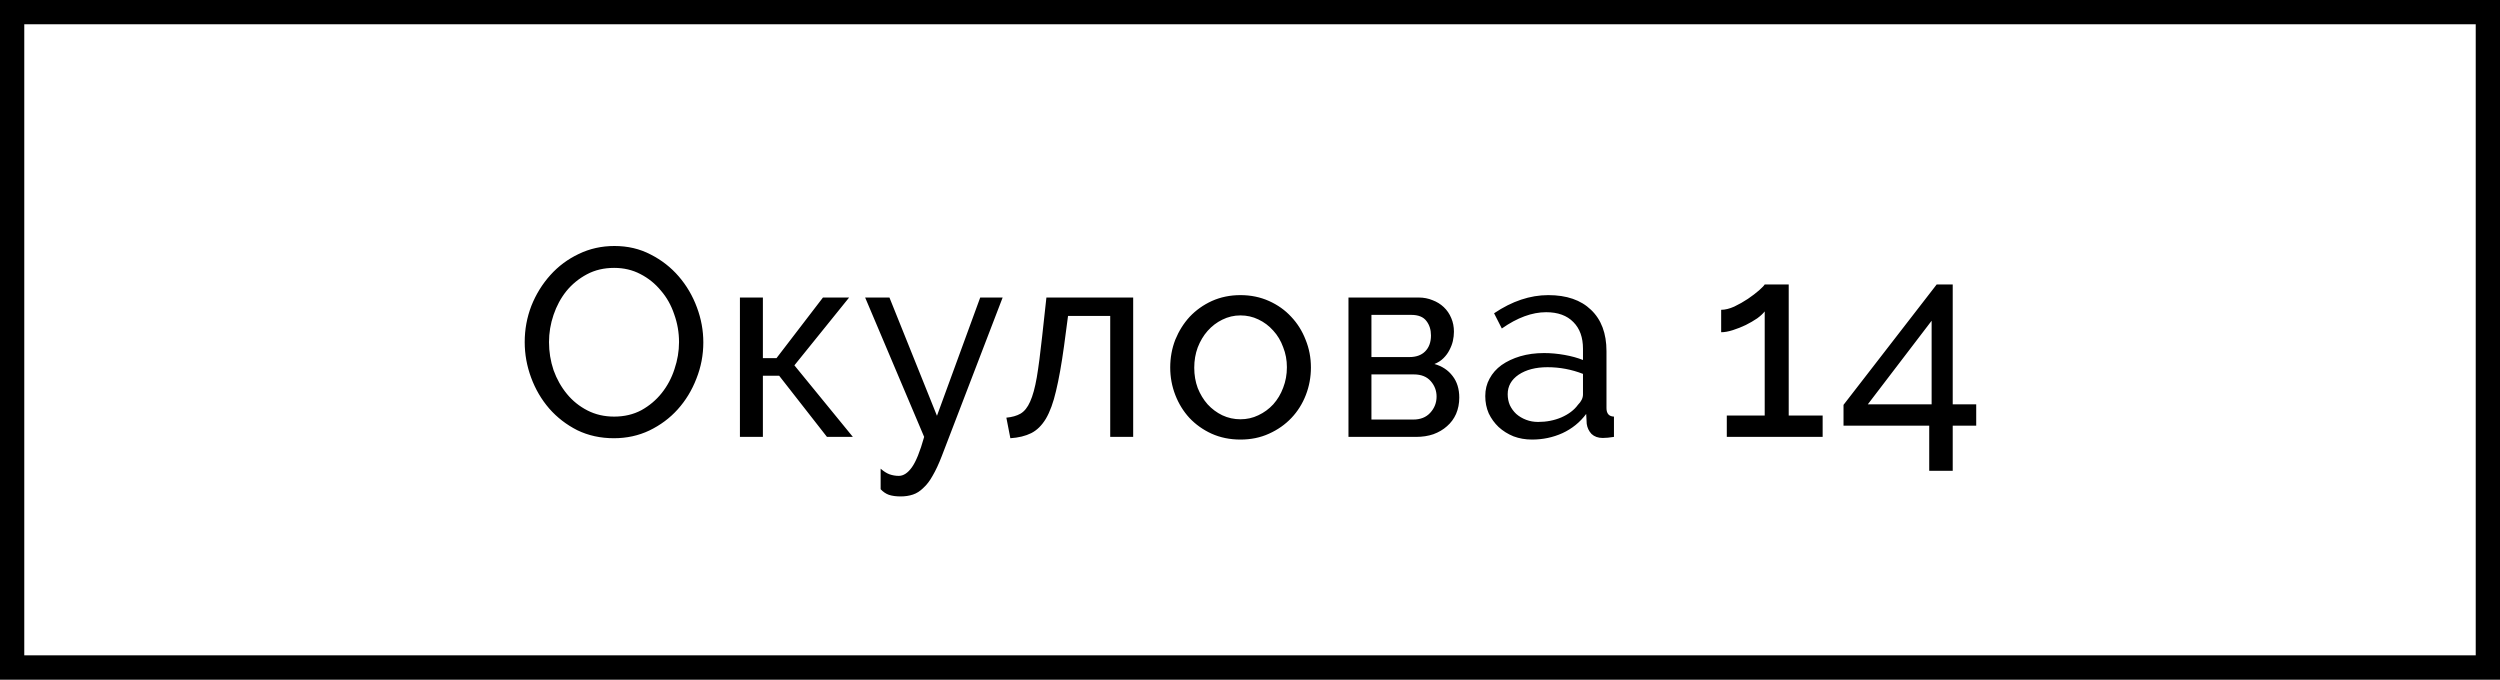 <?xml version="1.0" encoding="UTF-8"?> <svg xmlns="http://www.w3.org/2000/svg" width="103" height="28" viewBox="0 0 103 28" fill="none"><rect x="0" y="0" width="103" height="28" fill="#808080" stroke="none"/> <rect x="0.5" y="0.5" width="102" height="27" fill="white" stroke="black"></rect> <path d="M25.292 18.055C24.742 18.055 24.239 17.945 23.785 17.725C23.337 17.498 22.952 17.201 22.63 16.834C22.307 16.46 22.058 16.035 21.882 15.558C21.706 15.081 21.618 14.594 21.618 14.095C21.618 13.574 21.709 13.076 21.893 12.599C22.083 12.122 22.344 11.701 22.674 11.334C23.004 10.967 23.392 10.678 23.84 10.465C24.294 10.245 24.786 10.135 25.314 10.135C25.864 10.135 26.362 10.252 26.81 10.487C27.257 10.714 27.642 11.015 27.965 11.389C28.287 11.763 28.537 12.188 28.713 12.665C28.889 13.134 28.977 13.615 28.977 14.106C28.977 14.627 28.881 15.125 28.691 15.602C28.507 16.079 28.251 16.5 27.921 16.867C27.598 17.226 27.209 17.516 26.755 17.736C26.307 17.949 25.82 18.055 25.292 18.055ZM22.619 14.095C22.619 14.491 22.681 14.876 22.806 15.25C22.938 15.617 23.121 15.943 23.356 16.229C23.59 16.515 23.873 16.742 24.203 16.911C24.533 17.08 24.899 17.164 25.303 17.164C25.721 17.164 26.095 17.076 26.425 16.9C26.755 16.717 27.033 16.482 27.261 16.196C27.495 15.903 27.671 15.573 27.789 15.206C27.913 14.839 27.976 14.469 27.976 14.095C27.976 13.699 27.91 13.318 27.778 12.951C27.653 12.577 27.47 12.251 27.228 11.972C26.993 11.686 26.711 11.459 26.381 11.29C26.058 11.121 25.699 11.037 25.303 11.037C24.885 11.037 24.511 11.125 24.181 11.301C23.851 11.477 23.568 11.708 23.334 11.994C23.106 12.28 22.93 12.606 22.806 12.973C22.681 13.34 22.619 13.714 22.619 14.095ZM33.906 12.258H34.984L32.729 15.052L35.138 18H34.071L32.102 15.481H31.431V18H30.485V12.258H31.431V14.755H31.992L33.906 12.258ZM36.282 19.309C36.407 19.419 36.528 19.496 36.645 19.54C36.77 19.584 36.898 19.606 37.03 19.606C37.221 19.606 37.401 19.489 37.569 19.254C37.738 19.019 37.907 18.601 38.075 18L35.644 12.258H36.645L38.603 17.131L40.385 12.258H41.309L38.801 18.792C38.677 19.115 38.552 19.382 38.427 19.595C38.31 19.808 38.182 19.976 38.042 20.101C37.91 20.233 37.767 20.325 37.613 20.376C37.459 20.427 37.291 20.453 37.107 20.453C36.917 20.453 36.755 20.431 36.623 20.387C36.499 20.343 36.385 20.266 36.282 20.156V19.309ZM41.462 17.208C41.696 17.186 41.891 17.131 42.045 17.043C42.206 16.948 42.338 16.783 42.441 16.548C42.551 16.306 42.642 15.972 42.716 15.547C42.789 15.114 42.862 14.553 42.936 13.864L43.112 12.258H46.687V18H45.741V13.017H44.003L43.838 14.26C43.735 15.008 43.625 15.624 43.508 16.108C43.398 16.585 43.258 16.966 43.09 17.252C42.921 17.531 42.719 17.729 42.485 17.846C42.25 17.963 41.964 18.033 41.627 18.055L41.462 17.208ZM51.106 18.11C50.673 18.11 50.277 18.029 49.918 17.868C49.566 17.707 49.262 17.49 49.005 17.219C48.756 16.948 48.561 16.632 48.422 16.273C48.283 15.914 48.213 15.536 48.213 15.14C48.213 14.737 48.283 14.355 48.422 13.996C48.569 13.637 48.767 13.321 49.016 13.05C49.273 12.779 49.577 12.562 49.929 12.401C50.288 12.24 50.681 12.159 51.106 12.159C51.531 12.159 51.924 12.24 52.283 12.401C52.642 12.562 52.947 12.779 53.196 13.05C53.453 13.321 53.651 13.637 53.79 13.996C53.937 14.355 54.01 14.737 54.01 15.14C54.01 15.536 53.94 15.914 53.801 16.273C53.662 16.632 53.464 16.948 53.207 17.219C52.95 17.49 52.642 17.707 52.283 17.868C51.931 18.029 51.539 18.11 51.106 18.11ZM49.203 15.151C49.203 15.452 49.251 15.73 49.346 15.987C49.449 16.244 49.584 16.467 49.753 16.658C49.929 16.849 50.131 16.999 50.358 17.109C50.593 17.219 50.842 17.274 51.106 17.274C51.37 17.274 51.616 17.219 51.843 17.109C52.078 16.999 52.283 16.849 52.459 16.658C52.635 16.46 52.771 16.233 52.866 15.976C52.969 15.712 53.02 15.43 53.02 15.129C53.02 14.836 52.969 14.561 52.866 14.304C52.771 14.04 52.635 13.813 52.459 13.622C52.283 13.424 52.078 13.27 51.843 13.16C51.616 13.05 51.37 12.995 51.106 12.995C50.842 12.995 50.593 13.054 50.358 13.171C50.131 13.281 49.929 13.435 49.753 13.633C49.584 13.824 49.449 14.051 49.346 14.315C49.251 14.572 49.203 14.85 49.203 15.151ZM58.45 12.258C58.655 12.258 58.846 12.295 59.022 12.368C59.198 12.434 59.352 12.529 59.484 12.654C59.616 12.779 59.719 12.929 59.792 13.105C59.865 13.274 59.902 13.461 59.902 13.666C59.902 13.791 59.887 13.919 59.858 14.051C59.829 14.176 59.781 14.3 59.715 14.425C59.656 14.542 59.576 14.652 59.473 14.755C59.37 14.858 59.246 14.938 59.099 14.997C59.414 15.085 59.664 15.25 59.847 15.492C60.03 15.727 60.122 16.024 60.122 16.383C60.122 16.625 60.078 16.849 59.99 17.054C59.902 17.252 59.777 17.421 59.616 17.56C59.462 17.699 59.275 17.809 59.055 17.89C58.842 17.963 58.604 18 58.34 18H55.557V12.258H58.45ZM58.065 14.711C58.344 14.711 58.56 14.634 58.714 14.48C58.875 14.319 58.956 14.099 58.956 13.82C58.956 13.585 58.894 13.387 58.769 13.226C58.644 13.057 58.435 12.973 58.142 12.973H56.503V14.711H58.065ZM58.23 17.285C58.523 17.285 58.754 17.193 58.923 17.01C59.099 16.819 59.187 16.596 59.187 16.339C59.187 16.097 59.106 15.884 58.945 15.701C58.784 15.518 58.553 15.426 58.252 15.426H56.503V17.285H58.23ZM63.118 18.11C62.846 18.11 62.593 18.066 62.359 17.978C62.124 17.883 61.919 17.754 61.743 17.593C61.574 17.432 61.438 17.245 61.336 17.032C61.24 16.812 61.193 16.574 61.193 16.317C61.193 16.053 61.251 15.815 61.369 15.602C61.486 15.382 61.651 15.195 61.864 15.041C62.084 14.887 62.34 14.766 62.634 14.678C62.934 14.59 63.261 14.546 63.613 14.546C63.891 14.546 64.174 14.572 64.46 14.623C64.746 14.674 64.999 14.744 65.219 14.832V14.37C65.219 13.901 65.087 13.534 64.823 13.27C64.559 12.999 64.185 12.863 63.701 12.863C63.121 12.863 62.513 13.087 61.875 13.534L61.556 12.907C62.296 12.408 63.041 12.159 63.789 12.159C64.544 12.159 65.131 12.361 65.549 12.764C65.974 13.167 66.187 13.736 66.187 14.469V16.812C66.187 17.039 66.289 17.157 66.495 17.164V18C66.392 18.015 66.308 18.026 66.242 18.033C66.176 18.04 66.106 18.044 66.033 18.044C65.842 18.044 65.688 17.989 65.571 17.879C65.461 17.762 65.395 17.622 65.373 17.461L65.351 17.054C65.094 17.399 64.768 17.663 64.372 17.846C63.983 18.022 63.565 18.11 63.118 18.11ZM63.371 17.384C63.715 17.384 64.034 17.322 64.328 17.197C64.628 17.065 64.856 16.893 65.01 16.68C65.149 16.541 65.219 16.398 65.219 16.251V15.404C64.749 15.221 64.262 15.129 63.756 15.129C63.272 15.129 62.876 15.232 62.568 15.437C62.267 15.642 62.117 15.91 62.117 16.24C62.117 16.401 62.146 16.552 62.205 16.691C62.271 16.83 62.359 16.951 62.469 17.054C62.586 17.157 62.722 17.237 62.876 17.296C63.03 17.355 63.195 17.384 63.371 17.384ZM75.093 17.12V18H71.144V17.12H72.706V12.83C72.639 12.918 72.537 13.013 72.397 13.116C72.258 13.211 72.1 13.303 71.924 13.391C71.756 13.472 71.58 13.541 71.397 13.6C71.213 13.659 71.052 13.688 70.912 13.688V12.764C71.074 12.764 71.254 12.72 71.451 12.632C71.65 12.537 71.837 12.43 72.013 12.313C72.196 12.188 72.35 12.071 72.475 11.961C72.606 11.844 72.683 11.763 72.706 11.719H73.695V17.12H75.093ZM79.484 19.397V17.538H75.953V16.68L79.792 11.719H80.452V16.658H81.42V17.538H80.452V19.397H79.484ZM76.954 16.658H79.583V13.215L76.954 16.658Z" fill="black"></path> </svg> 